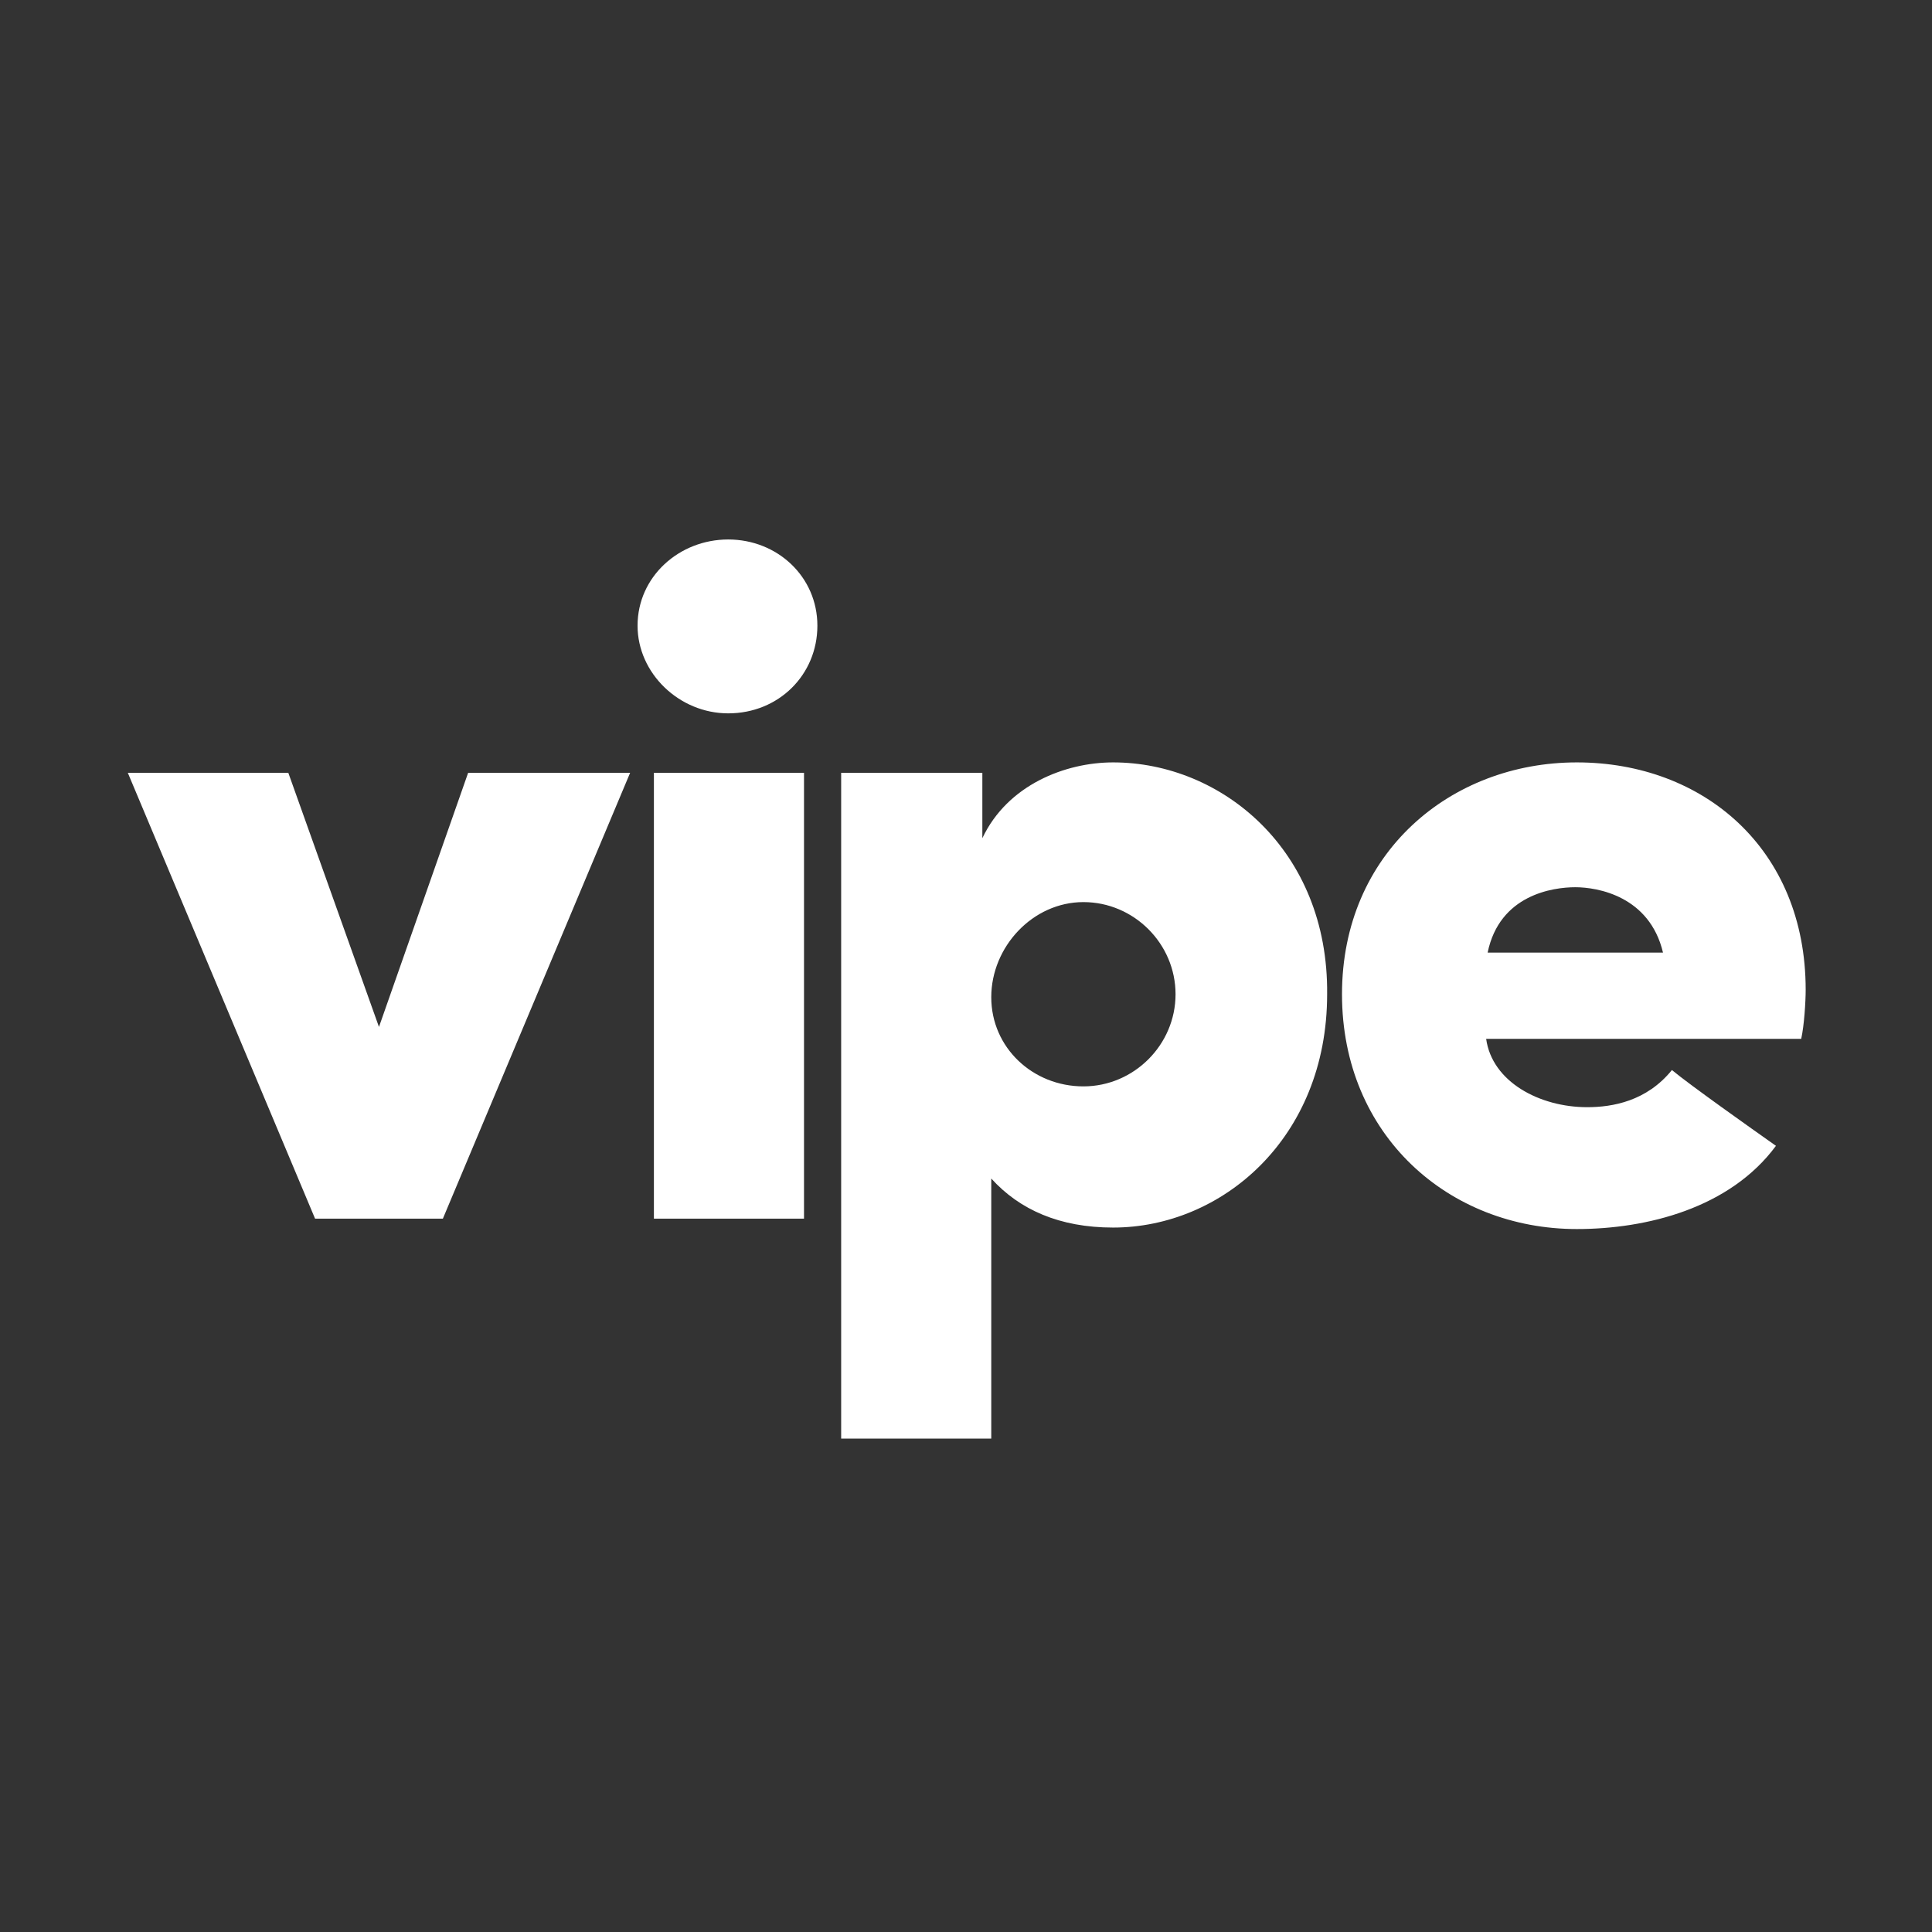 <?xml version="1.0" encoding="UTF-8"?> <!-- Generator: Adobe Illustrator 18.1.1, SVG Export Plug-In . SVG Version: 6.00 Build 0) --> <svg xmlns="http://www.w3.org/2000/svg" xmlns:xlink="http://www.w3.org/1999/xlink" id="Layer_1" x="0px" y="0px" viewBox="0 0 130 130" xml:space="preserve"><rect x="0" y="0" width="130" height="130" fill="#333333" stroke="none"/> <g id="XMLID_120_"> <g> <path fill="#FFFFFF" d="M25.5,69.1L19.4,52H8.6l12.6,30h8.6l12.6-30H31.5L25.5,69.1z M44,82h10.1V52H44V82z M49,36.3 c-3.3,0-6.1,2.5-6.1,5.8c0,3.2,2.8,5.9,6.1,5.9c3.4,0,6-2.6,6-5.9C55,38.8,52.3,36.3,49,36.3z M74.9,51.3c-3.2,0-7.1,1.5-8.8,5.1 V52h-9.5v44.8h10.1V79.3c1.9,2.1,4.6,3.3,8.2,3.3c7.3,0,14.4-6,14.4-15.7C89.4,57.2,82.2,51.3,74.9,51.3z M72.9,73.1 c-3.4,0-6.2-2.6-6.2-6c0-3.4,2.8-6.4,6.2-6.4c3.4,0,6.2,2.8,6.2,6.2C79.1,70.3,76.3,73.1,72.9,73.1z M121.5,66.6 c0-9.5-6.9-15.3-15.4-15.3c-8.5,0-15.8,6.1-15.8,15.6c0,9.5,7.2,15.8,15.8,15.8c4.7,0,10.3-1.4,13.4-5.6c-1.7-1.2-5.8-4.1-7-5.1 c-1.7,2.1-4,2.5-5.7,2.5c-3.2,0-6.4-1.7-6.8-4.6h21.2C121.4,69,121.5,67.4,121.5,66.6z M100.1,64.1c0.8-3.9,4.4-4.4,5.9-4.4 c1.5,0,5,0.6,5.9,4.4H100.1z"></path> </g> </g> </svg> 